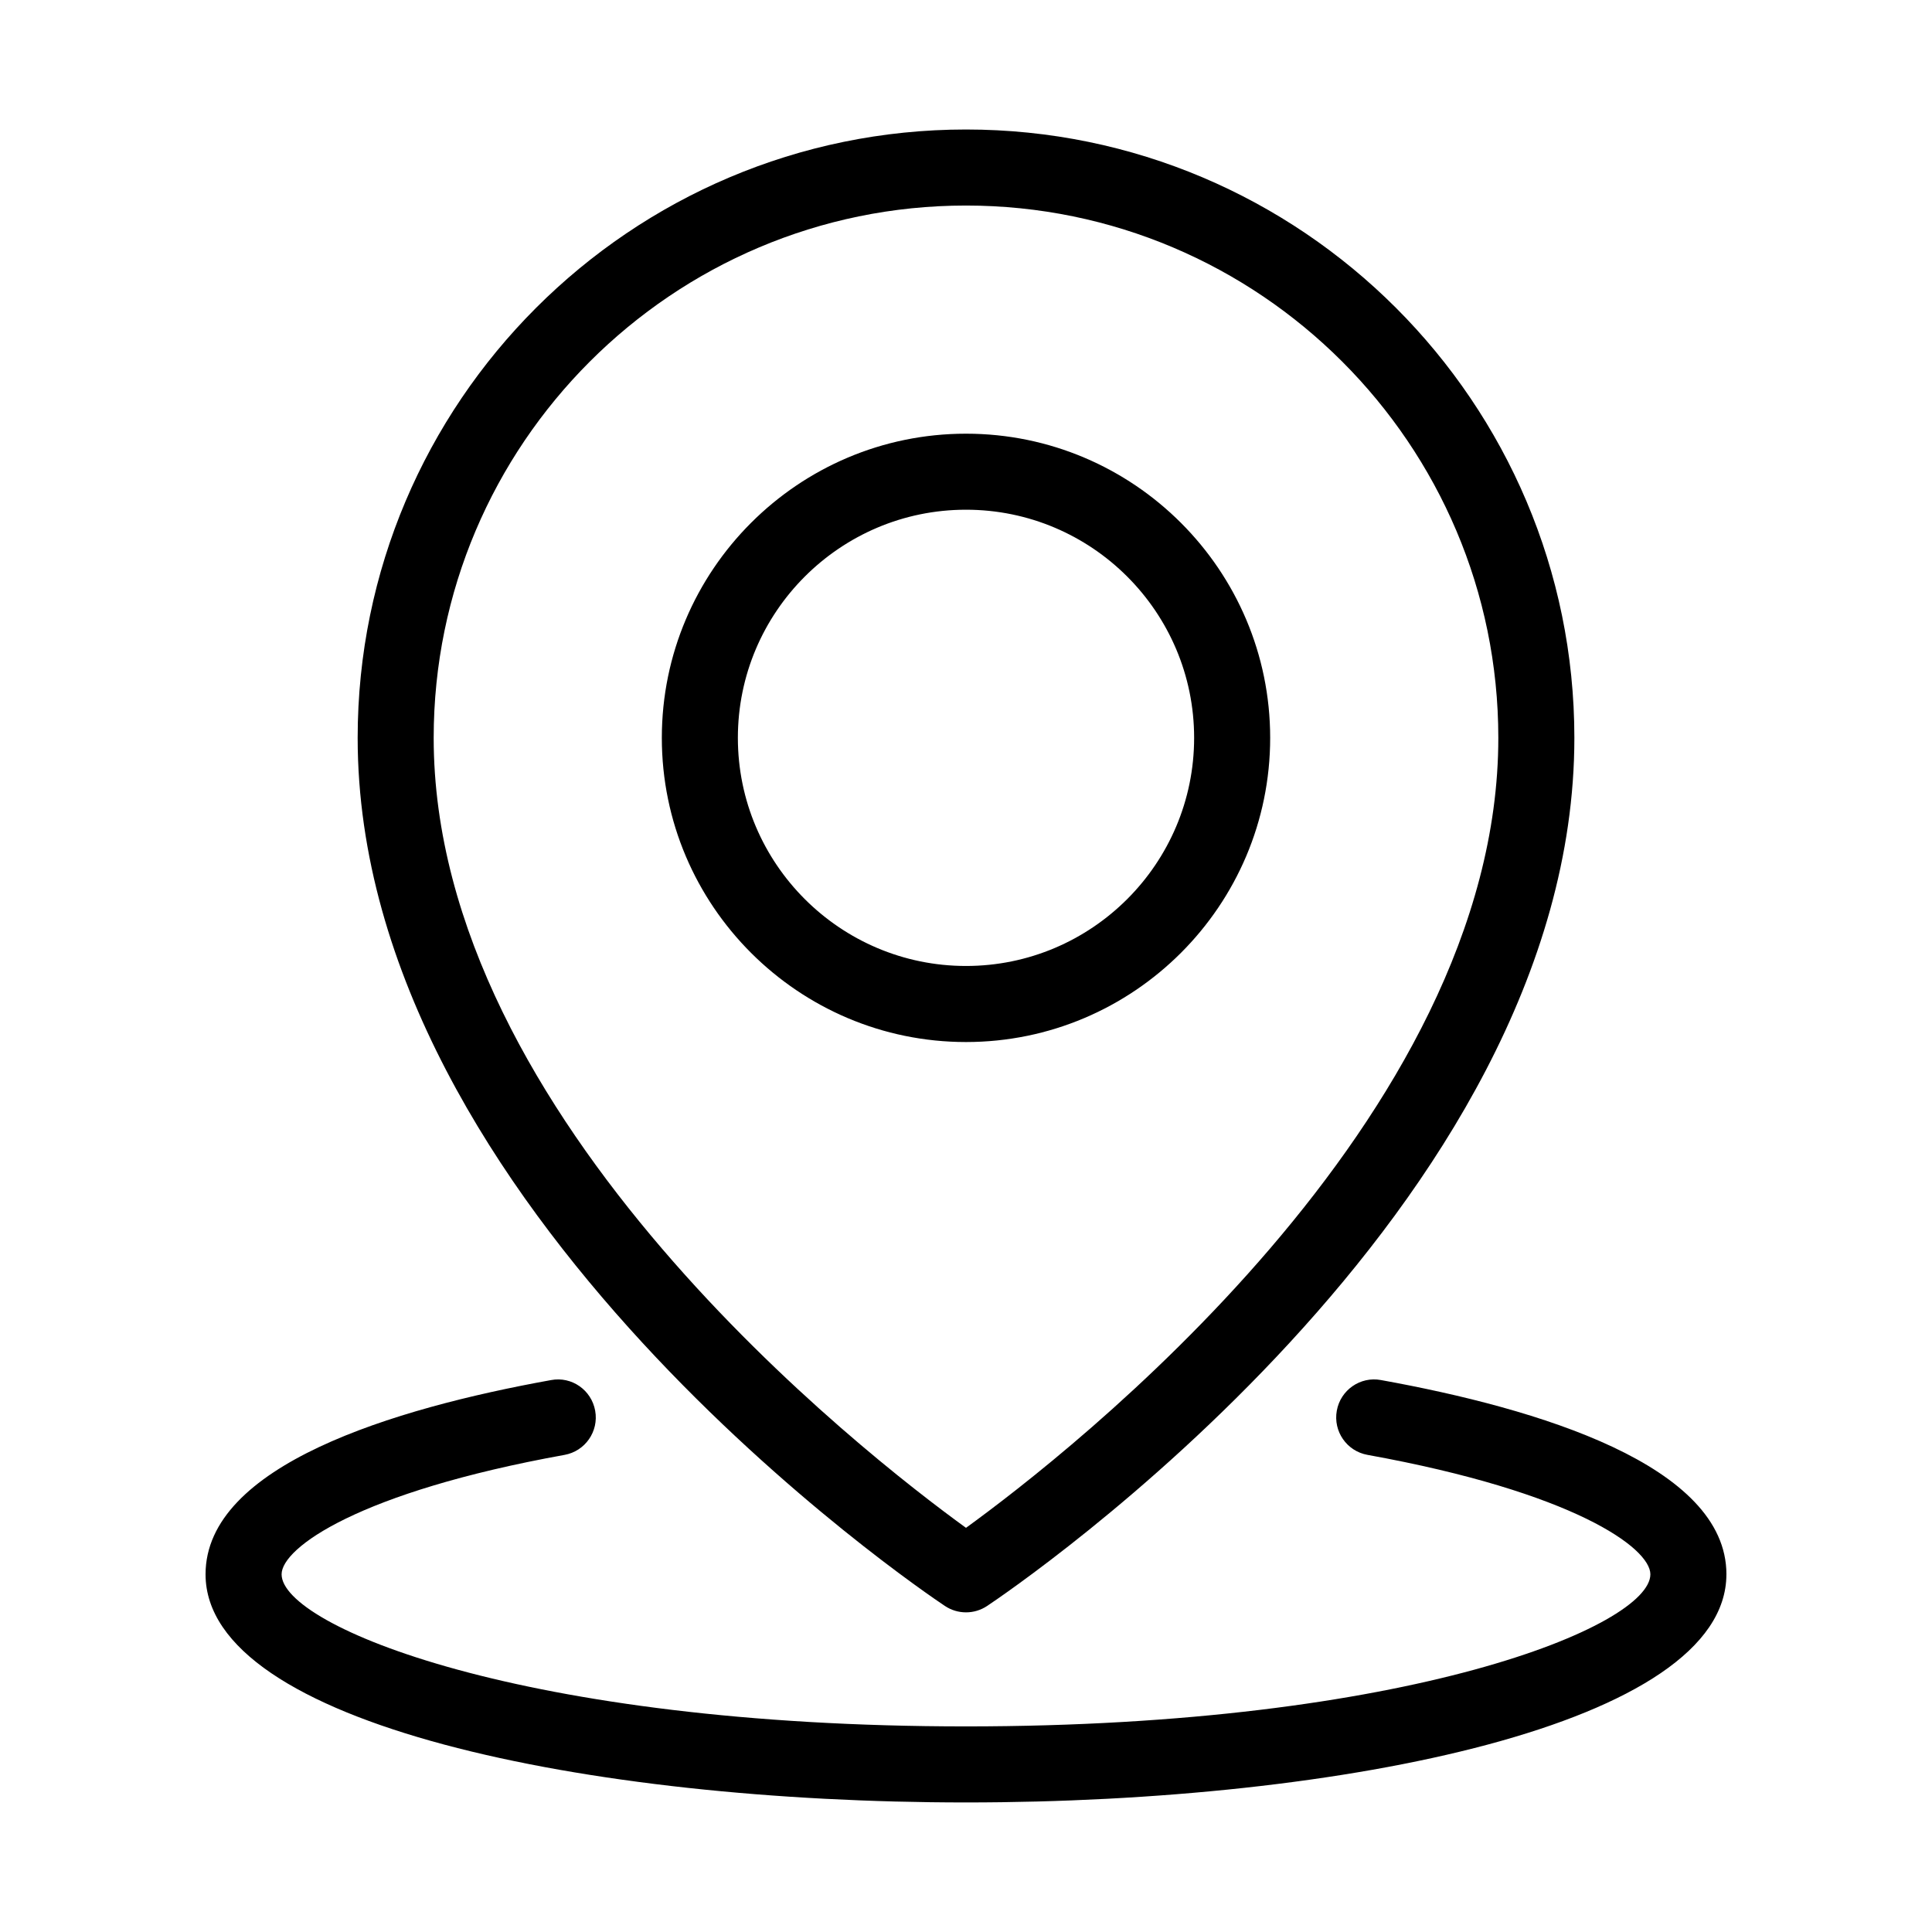 <?xml version="1.0" encoding="UTF-8"?>
<!-- Uploaded to: SVG Repo, www.svgrepo.com, Generator: SVG Repo Mixer Tools -->
<svg fill="#000000" width="800px" height="800px" version="1.1" viewBox="144 144 512 512" xmlns="http://www.w3.org/2000/svg">
 <path d="m400 571.29c-1.949 0-3.894-0.562-5.586-1.691-6.359-4.238-155.63-105.19-155.63-230.06 0-88.898 72.32-161.22 161.22-161.22s161.22 72.32 161.22 161.22c0 124.87-149.27 225.82-155.63 230.06-1.691 1.129-3.637 1.691-5.586 1.691zm0-372.82c-77.781 0-141.07 63.285-141.07 141.07 0 101.15 114.21 189.89 141.07 209.35 26.855-19.465 141.07-108.2 141.07-209.35 0-77.785-63.285-141.07-141.07-141.07zm0 221.68c-44.445 0-80.609-36.164-80.609-80.609 0-44.445 36.164-80.609 80.609-80.609s80.609 36.164 80.609 80.609c0 44.445-36.164 80.609-80.609 80.609zm0-141.07c-33.336 0-60.457 27.121-60.457 60.457 0 33.336 27.121 60.457 60.457 60.457s60.457-27.121 60.457-60.457c0-33.34-27.121-60.457-60.457-60.457zm201.52 282.13c0-28.879-49.785-43.938-91.551-51.48-5.473-1.023-10.723 2.644-11.703 8.121-0.988 5.477 2.644 10.715 8.121 11.703 54.621 9.875 74.98 24.652 74.98 31.656 0 13.68-64.02 40.305-181.37 40.305s-181.37-26.625-181.37-40.305c0-7.004 20.359-21.781 74.98-31.648 5.477-0.988 9.113-6.227 8.121-11.703-0.984-5.477-6.203-9.164-11.703-8.121-41.766 7.535-91.551 22.594-91.551 51.473 0 39.691 101.38 60.457 201.52 60.457 100.14 0 201.52-20.77 201.52-60.457z"/>
</svg>